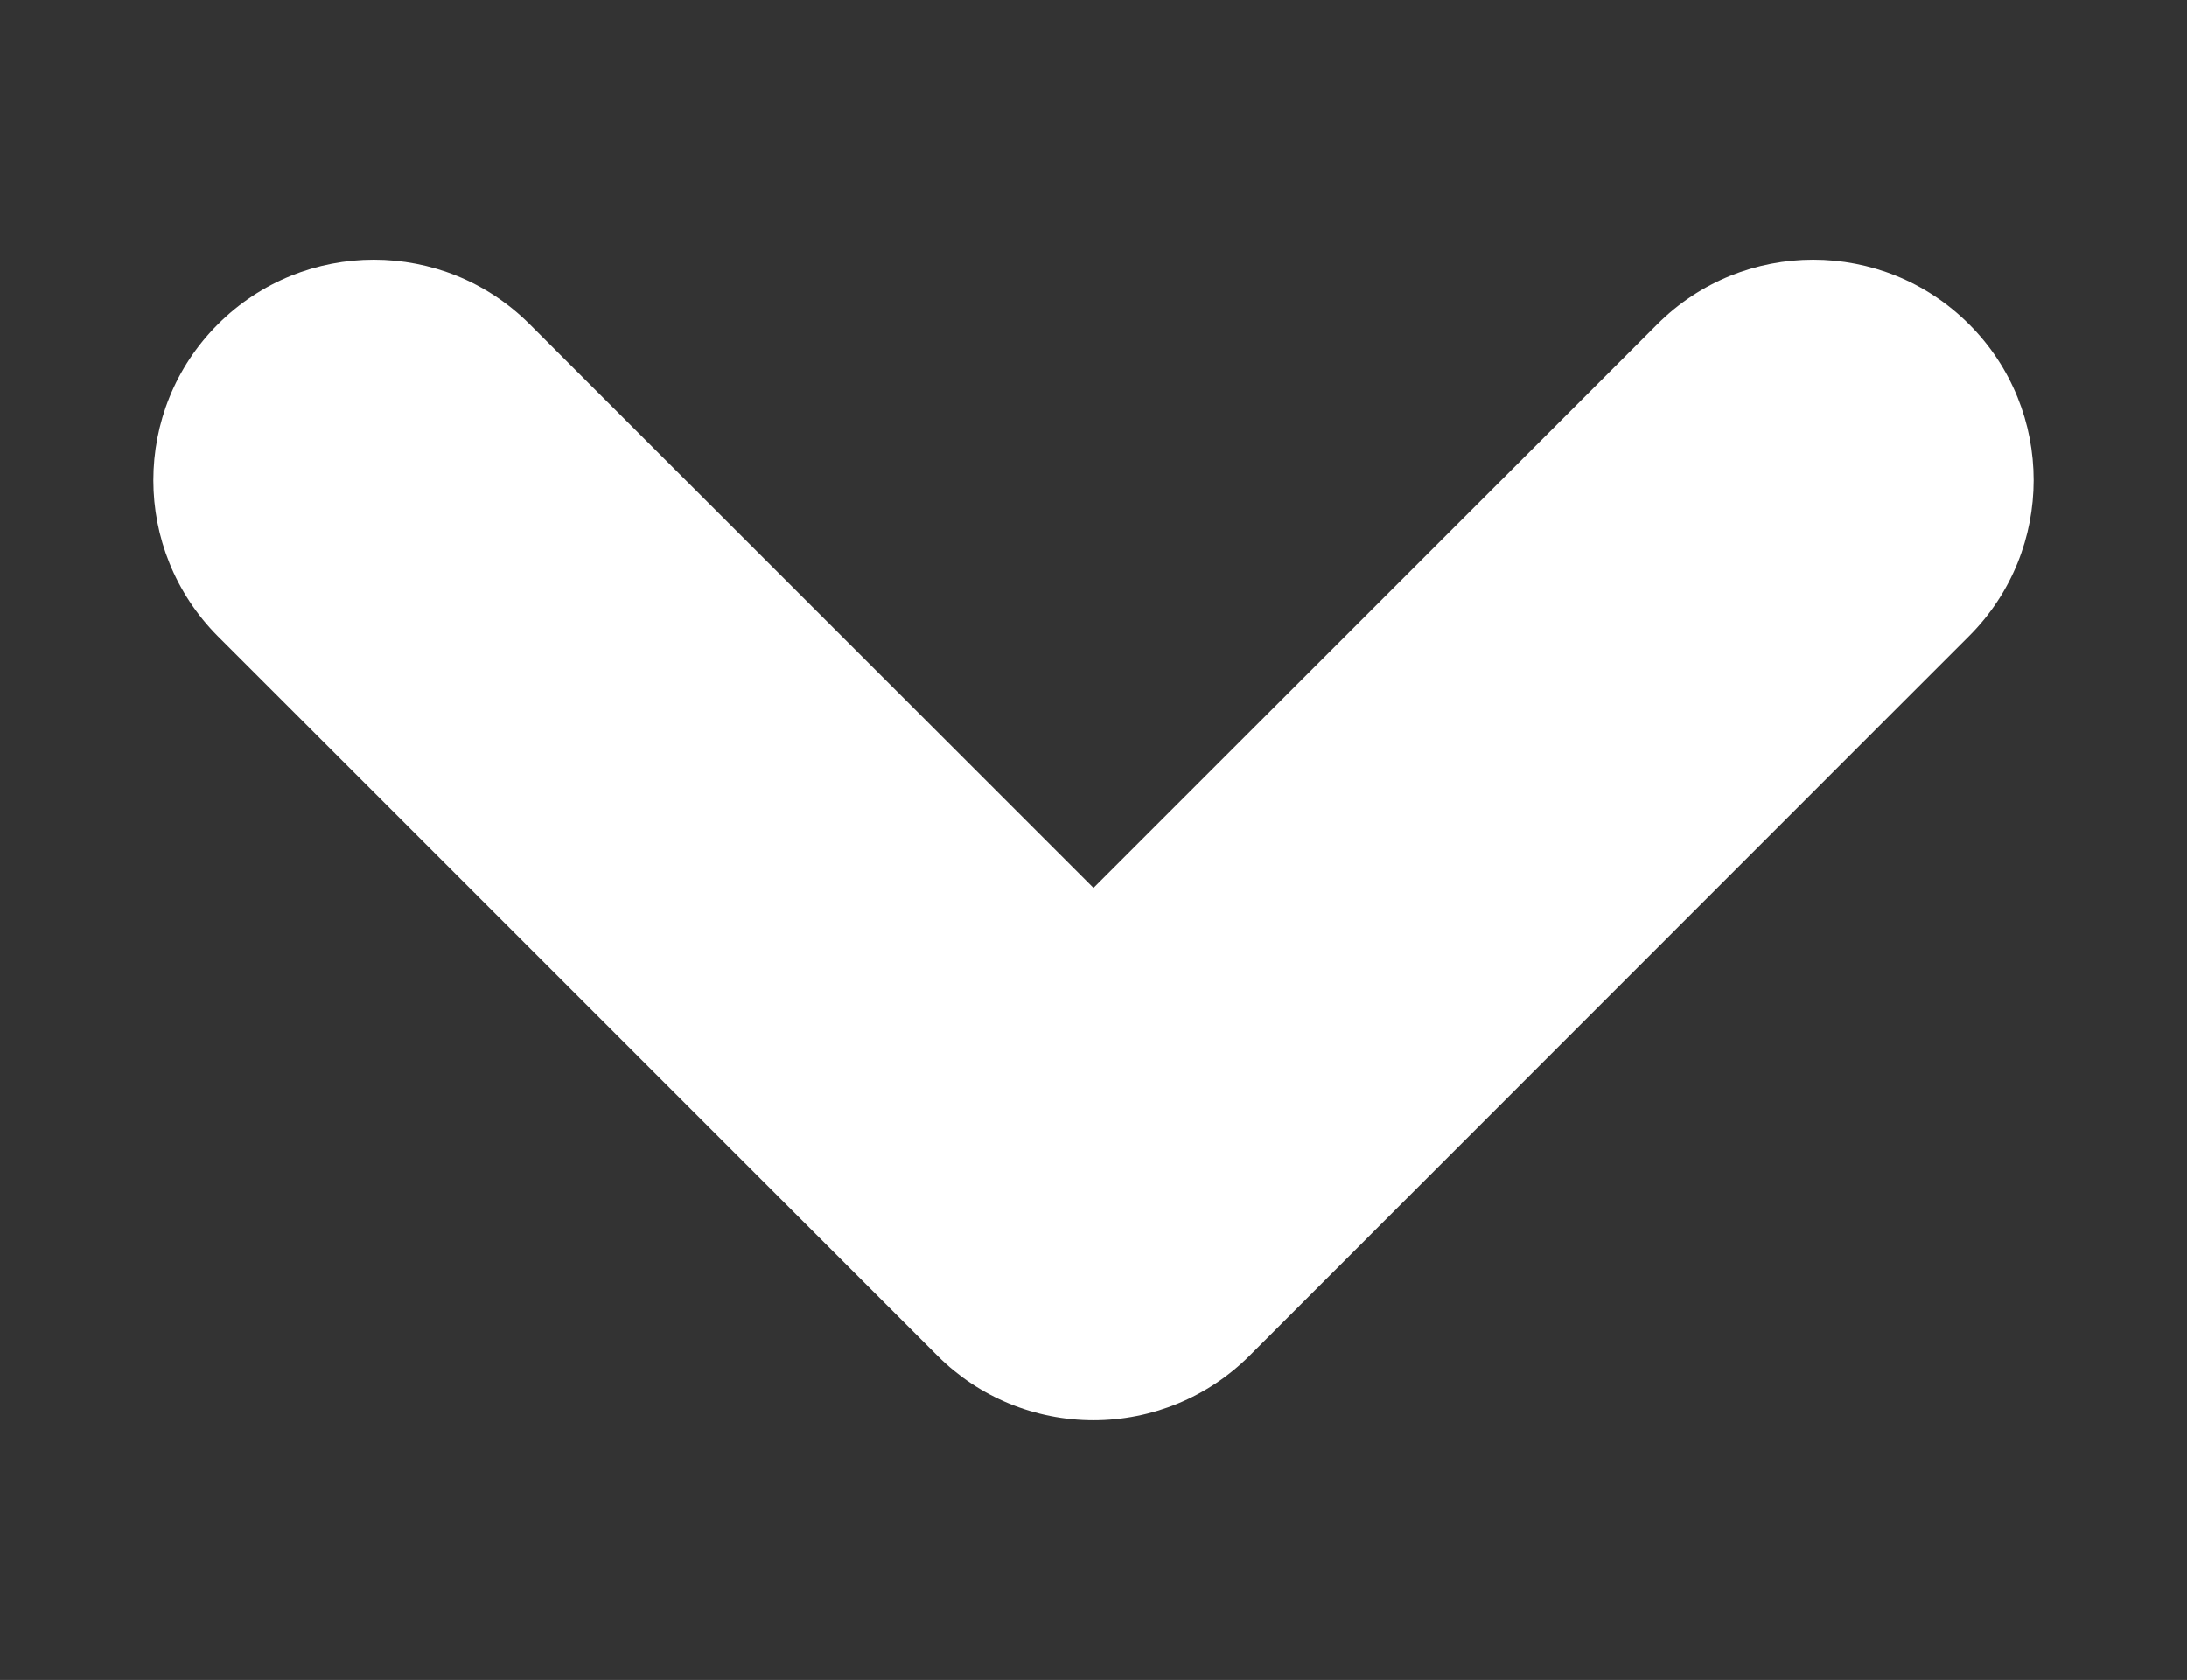 <?xml version="1.0" encoding="utf-8"?>
<!-- Generator: Adobe Illustrator 25.2.0, SVG Export Plug-In . SVG Version: 6.00 Build 0)  -->
<svg version="1.1" id="Izolovaný_režim" xmlns="http://www.w3.org/2000/svg" xmlns:xlink="http://www.w3.org/1999/xlink" x="0px"
	 y="0px" viewBox="0 0 803 617" style="enable-background:new 0 0 803 617;" xml:space="preserve">
<rect x="0" y="0" width="803" height="617" fill="#333333" stroke="none"/>
<style type="text/css">
	.st0{fill:#FFFFFF;}
</style>
<path class="st0" d="M401.5,521.6c21.5,0,42.1-8.5,57.3-23.7L723,233.6c31.6-31.6,31.6-82.9,0-114.5c-31.6-31.6-82.9-31.6-114.5,0
	l-207,207l-207-207c-31.6-31.6-82.9-31.6-114.5,0c-15.8,15.8-23.7,36.5-23.7,57.3c0,20.7,7.9,41.4,23.7,57.3l264.3,264.3
	C359.4,513.1,380,521.6,401.5,521.6z"/>
</svg>
